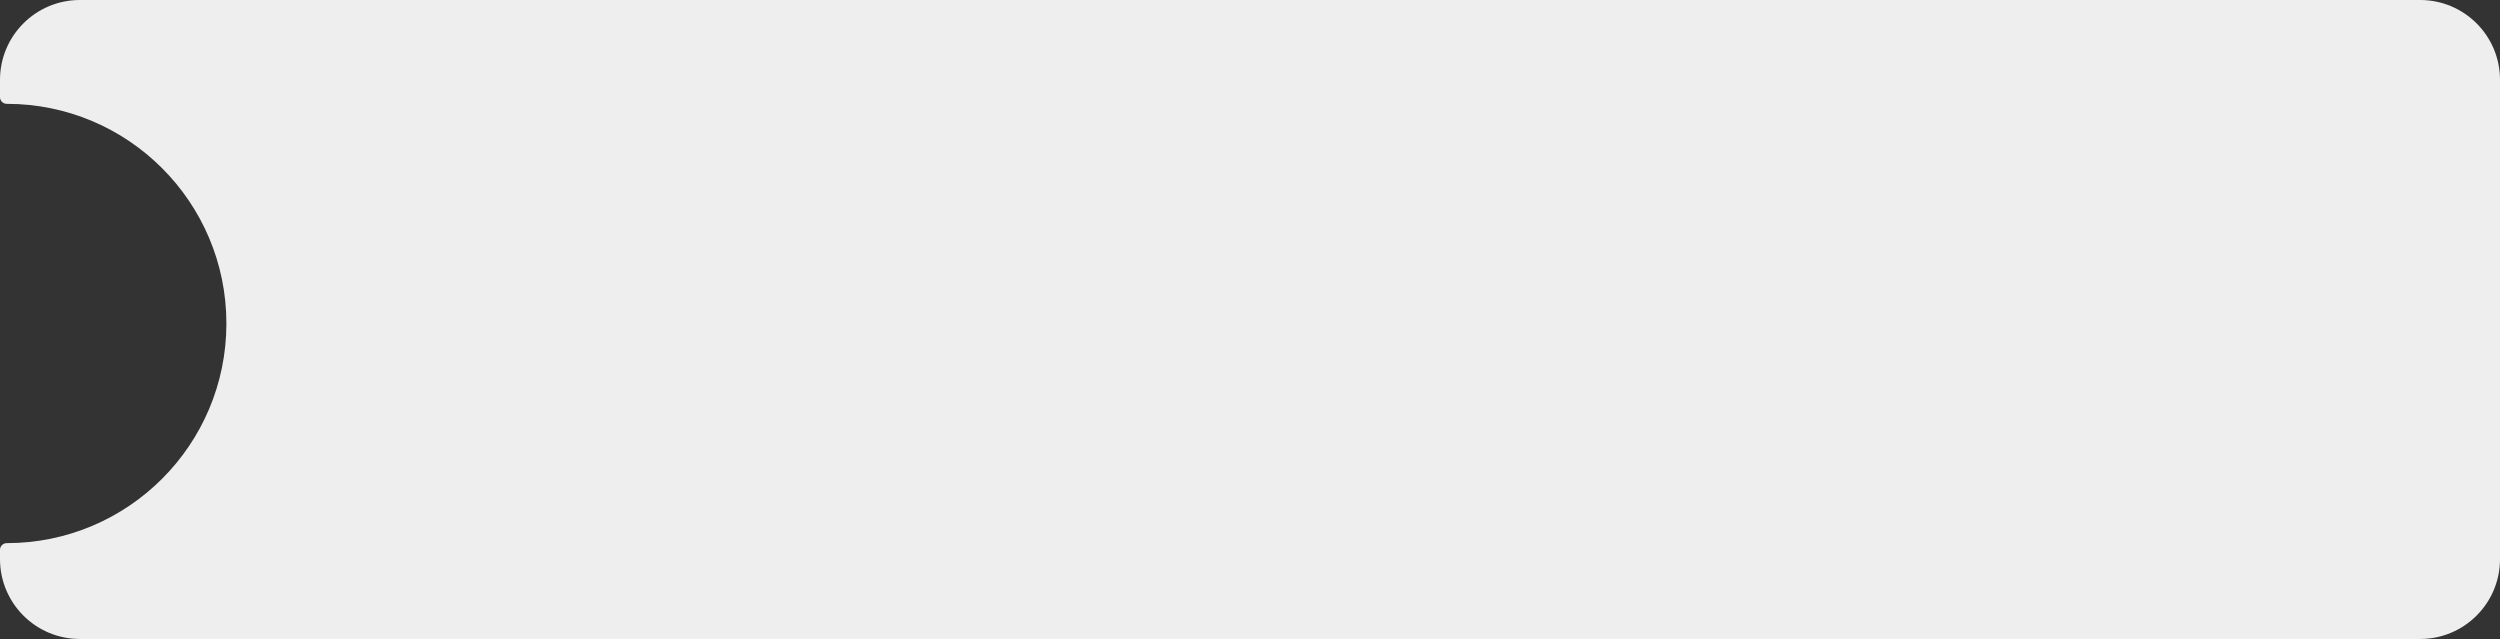 <?xml version="1.0" encoding="UTF-8"?> <svg xmlns="http://www.w3.org/2000/svg" width="313" height="80" viewBox="0 0 313 80" fill="none"><rect x="0" y="0" width="313" height="80" fill="#333333" stroke="none"/><path fill-rule="evenodd" clip-rule="evenodd" d="M10 0C4.477 0 0 4.477 0 10V12.168C0 12.63 0.382 13 0.845 13V13C16.033 13 28.345 25.312 28.345 40.5C28.345 55.688 16.033 68 0.845 68V68C0.382 68 0 68.37 0 68.832V70C0 75.523 4.477 80 10 80H303C308.523 80 313 75.523 313 70V10C313 4.477 308.523 0 303 0H10Z" fill="#EFEEEE"></path></svg> 